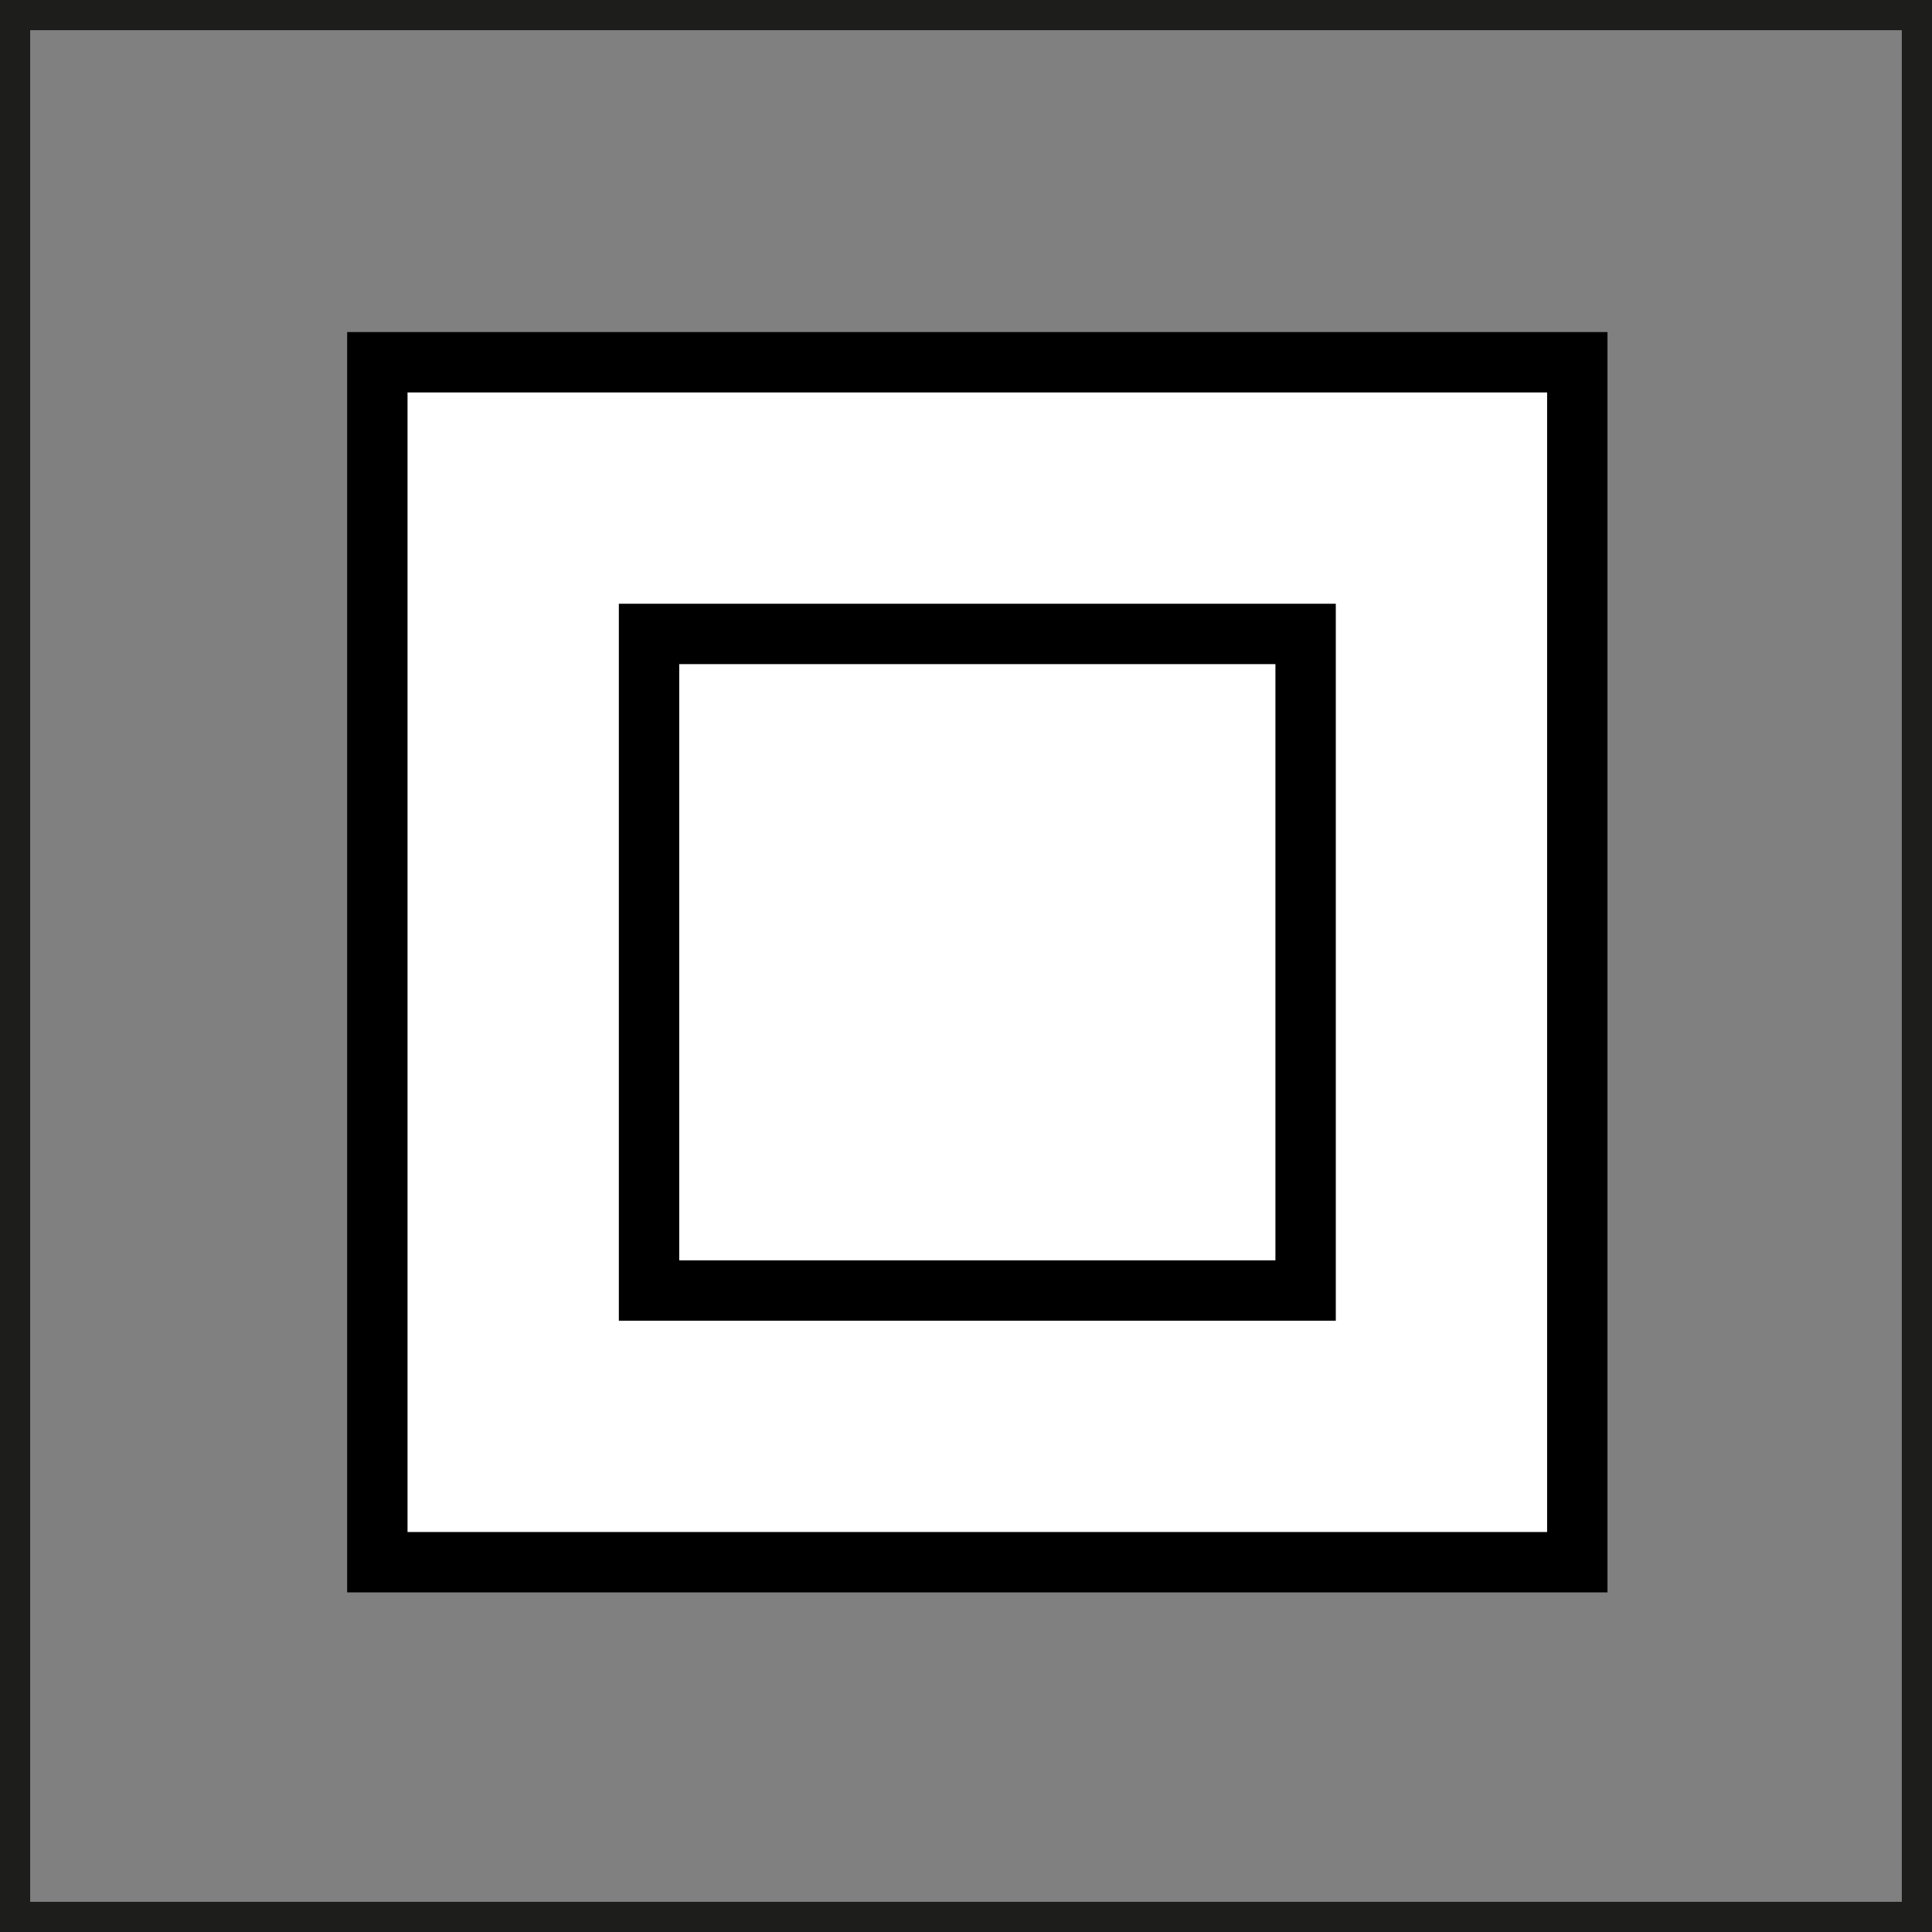 <?xml version="1.0" encoding="utf-8"?>
<!-- Generator: Adobe Illustrator 15.1.0, SVG Export Plug-In . SVG Version: 6.00 Build 0)  -->
<!DOCTYPE svg PUBLIC "-//W3C//DTD SVG 1.1//EN" "http://www.w3.org/Graphics/SVG/1.1/DTD/svg11.dtd">
<svg version="1.1" id="Livello_1" xmlns="http://www.w3.org/2000/svg" xmlns:xlink="http://www.w3.org/1999/xlink" x="0px" y="0px"
	 width="32px" height="32px" viewBox="0 0 32 32" enable-background="new 0 0 32 32" xml:space="preserve">
<rect x="0" y="0" width="32" height="32" fill="#808080" stroke="none"/>
<g>
	<path fill="#1D1D1B" d="M31.5,0.5v31h-31v-31H31.5 M32,0H0v32h32V0L32,0z"/>
</g>
<rect x="6.25" y="6" fill="#FFFFFF" stroke="#000000" stroke-miterlimit="10" width="19.875" height="19.875"/>
<rect x="10.75" y="10.5" fill="none" stroke="#000000" stroke-miterlimit="10" width="10.875" height="10.875"/>
</svg>
